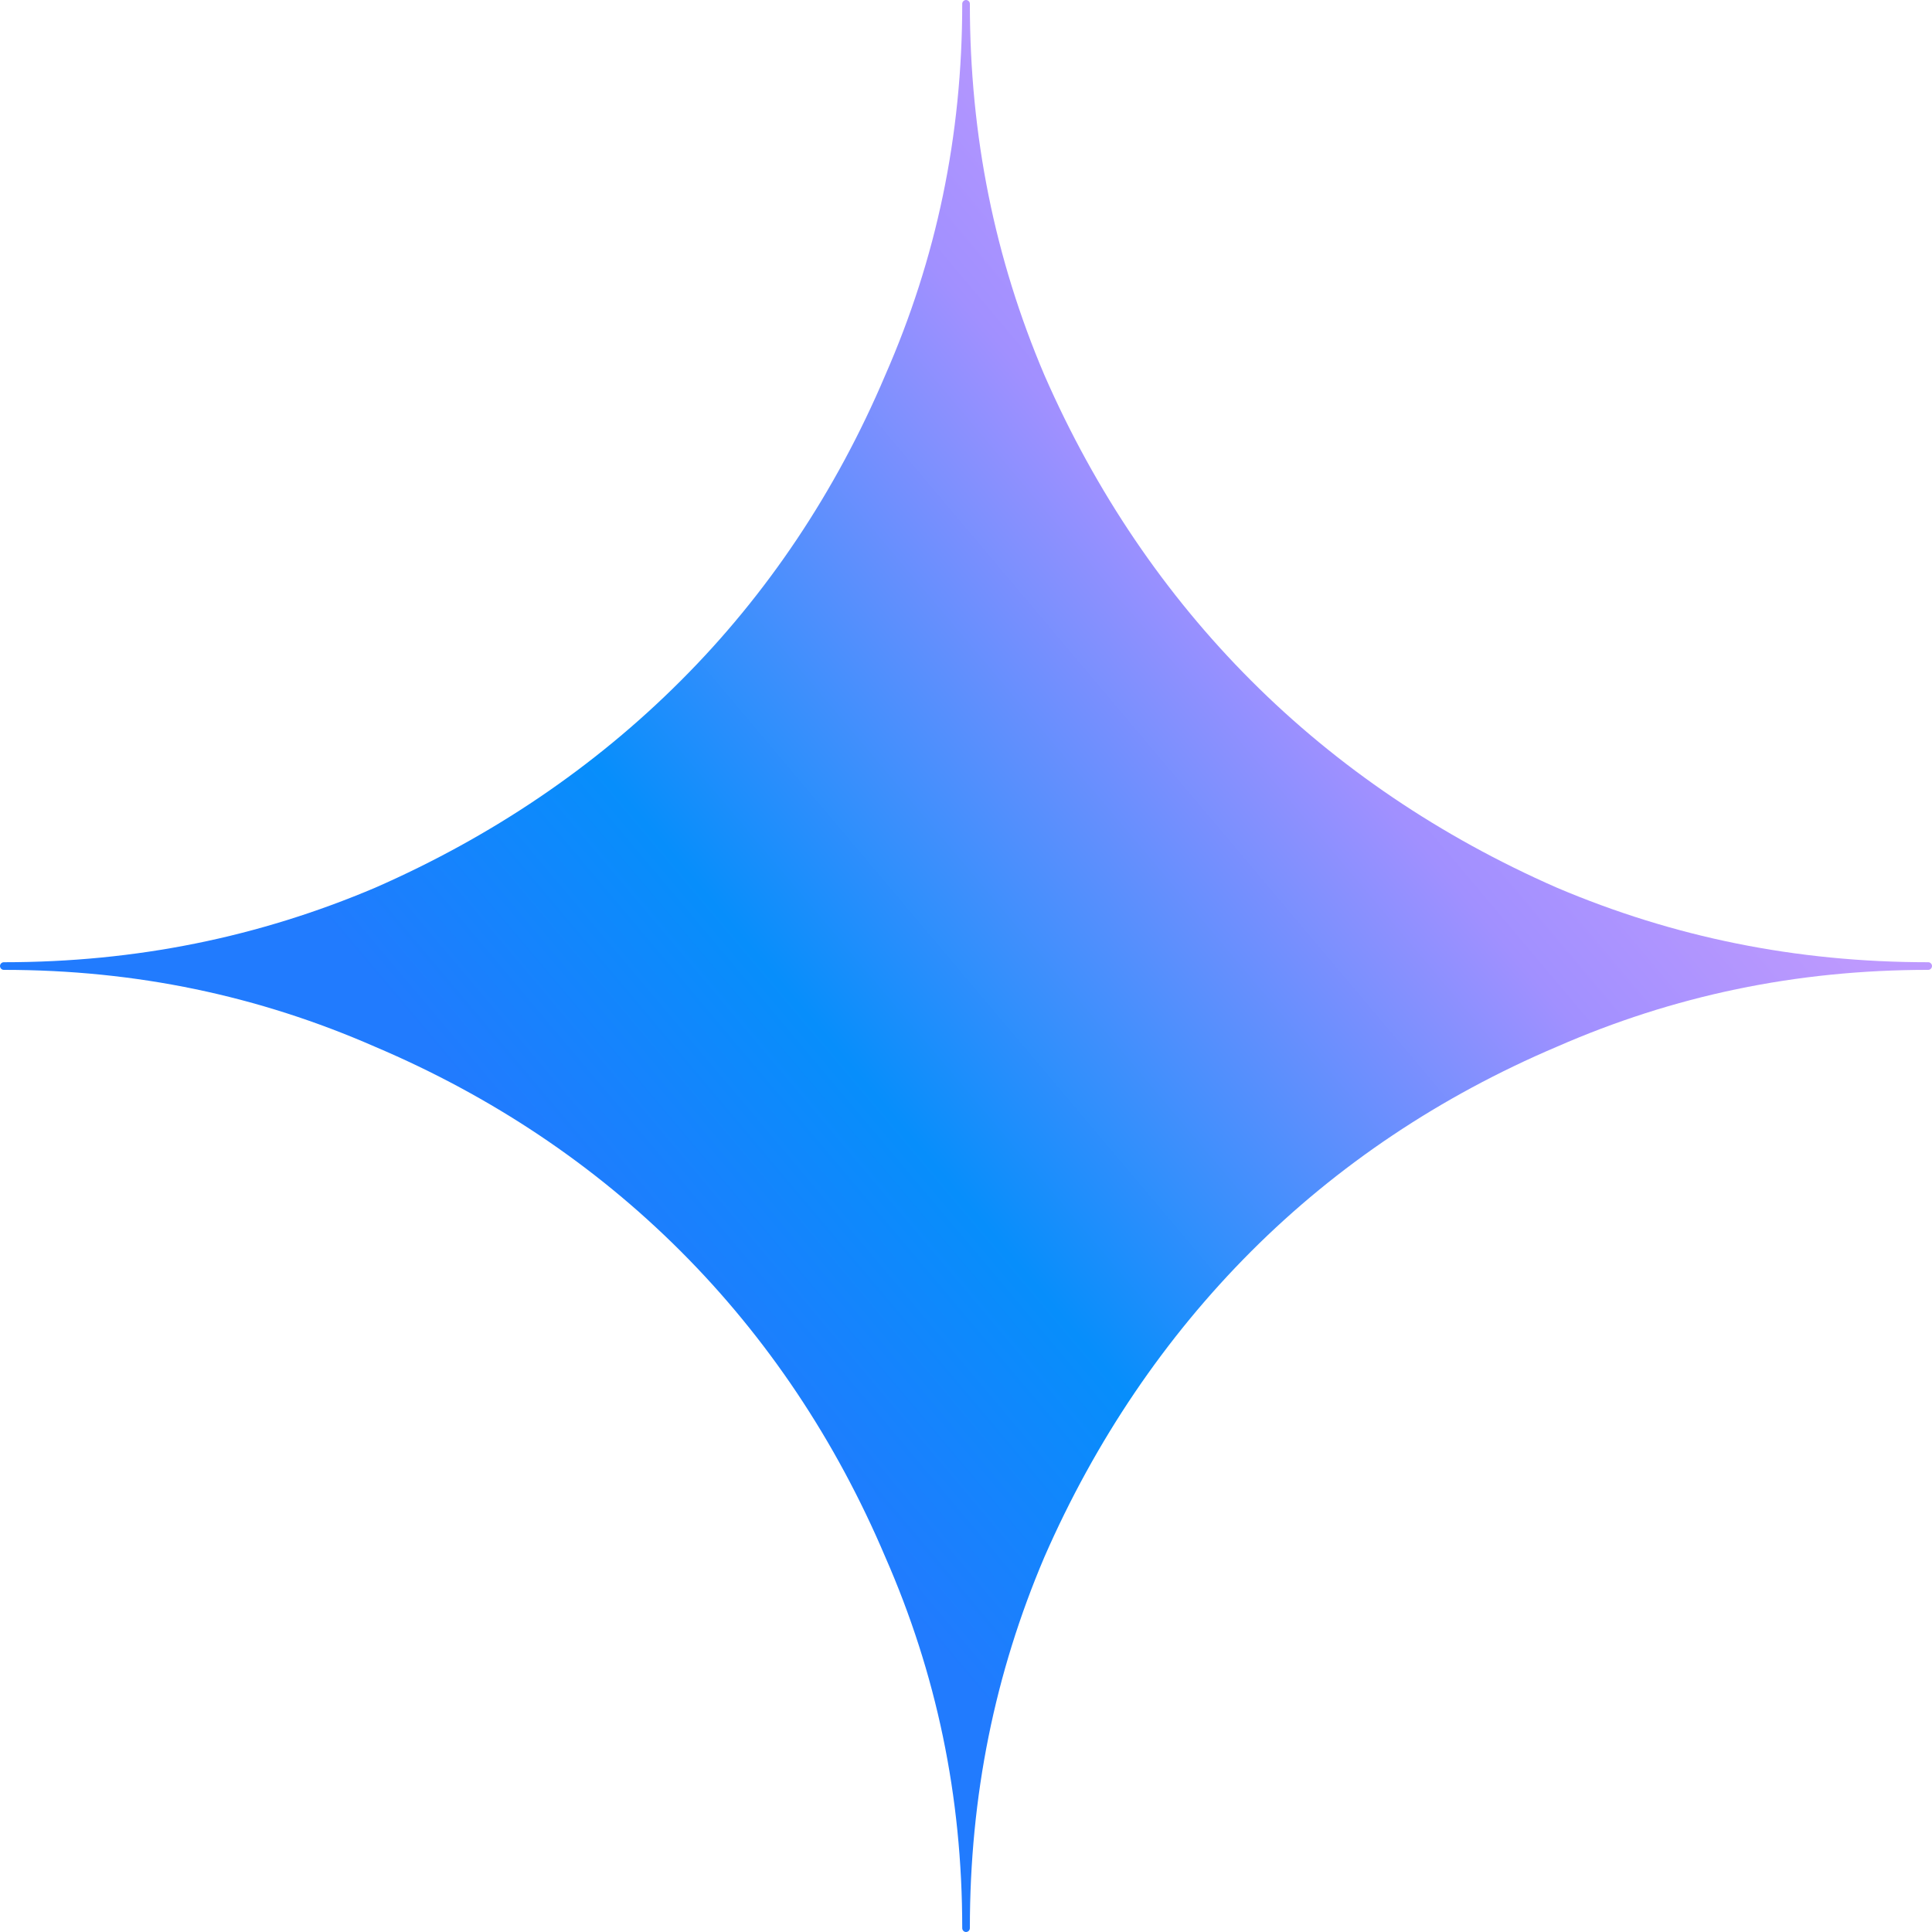 <svg width="20" height="20" viewBox="0 0 20 20" fill="none" xmlns="http://www.w3.org/2000/svg">
<path d="M19.961 9.961C18.589 9.961 17.322 9.701 16.116 9.189C14.91 8.66 13.845 7.94 12.953 7.047C12.061 6.155 11.34 5.091 10.812 3.884C10.299 2.678 10.04 1.411 10.04 0.039C10.04 0.018 10.022 0 10 0C9.979 0 9.961 0.018 9.961 0.039C9.961 1.411 9.693 2.678 9.164 3.884C8.652 5.091 7.94 6.155 7.047 7.047C6.155 7.94 5.091 8.66 3.885 9.189C2.679 9.701 1.411 9.961 0.039 9.961C0.018 9.961 0 9.979 0 10C0 10.022 0.018 10.04 0.039 10.04C1.411 10.04 2.678 10.308 3.885 10.837C5.091 11.349 6.155 12.061 7.047 12.953C7.94 13.846 8.652 14.91 9.164 16.117C9.693 17.322 9.961 18.589 9.961 19.96C9.961 19.982 9.979 20 10 20C10.022 20 10.04 19.982 10.04 19.96C10.04 18.589 10.299 17.322 10.812 16.117C11.34 14.91 12.061 13.846 12.953 12.953C13.845 12.061 14.909 11.349 16.116 10.836C17.322 10.308 18.589 10.04 19.961 10.04C19.982 10.04 20 10.022 20 10C20 9.979 19.982 9.961 19.961 9.961Z" fill="url(#paint0_linear_763_3803)"/>
<defs>
<linearGradient id="paint0_linear_763_3803" x1="6.224" y1="12.928" x2="15.272" y2="5.3" gradientUnits="userSpaceOnUse">
<stop stop-color="#217BFE"/>
<stop offset="0.27" stop-color="#078EFB"/>
<stop offset="0.777" stop-color="#A190FF"/>
<stop offset="1" stop-color="#BD99FE"/>
</linearGradient>
</defs>
</svg>

